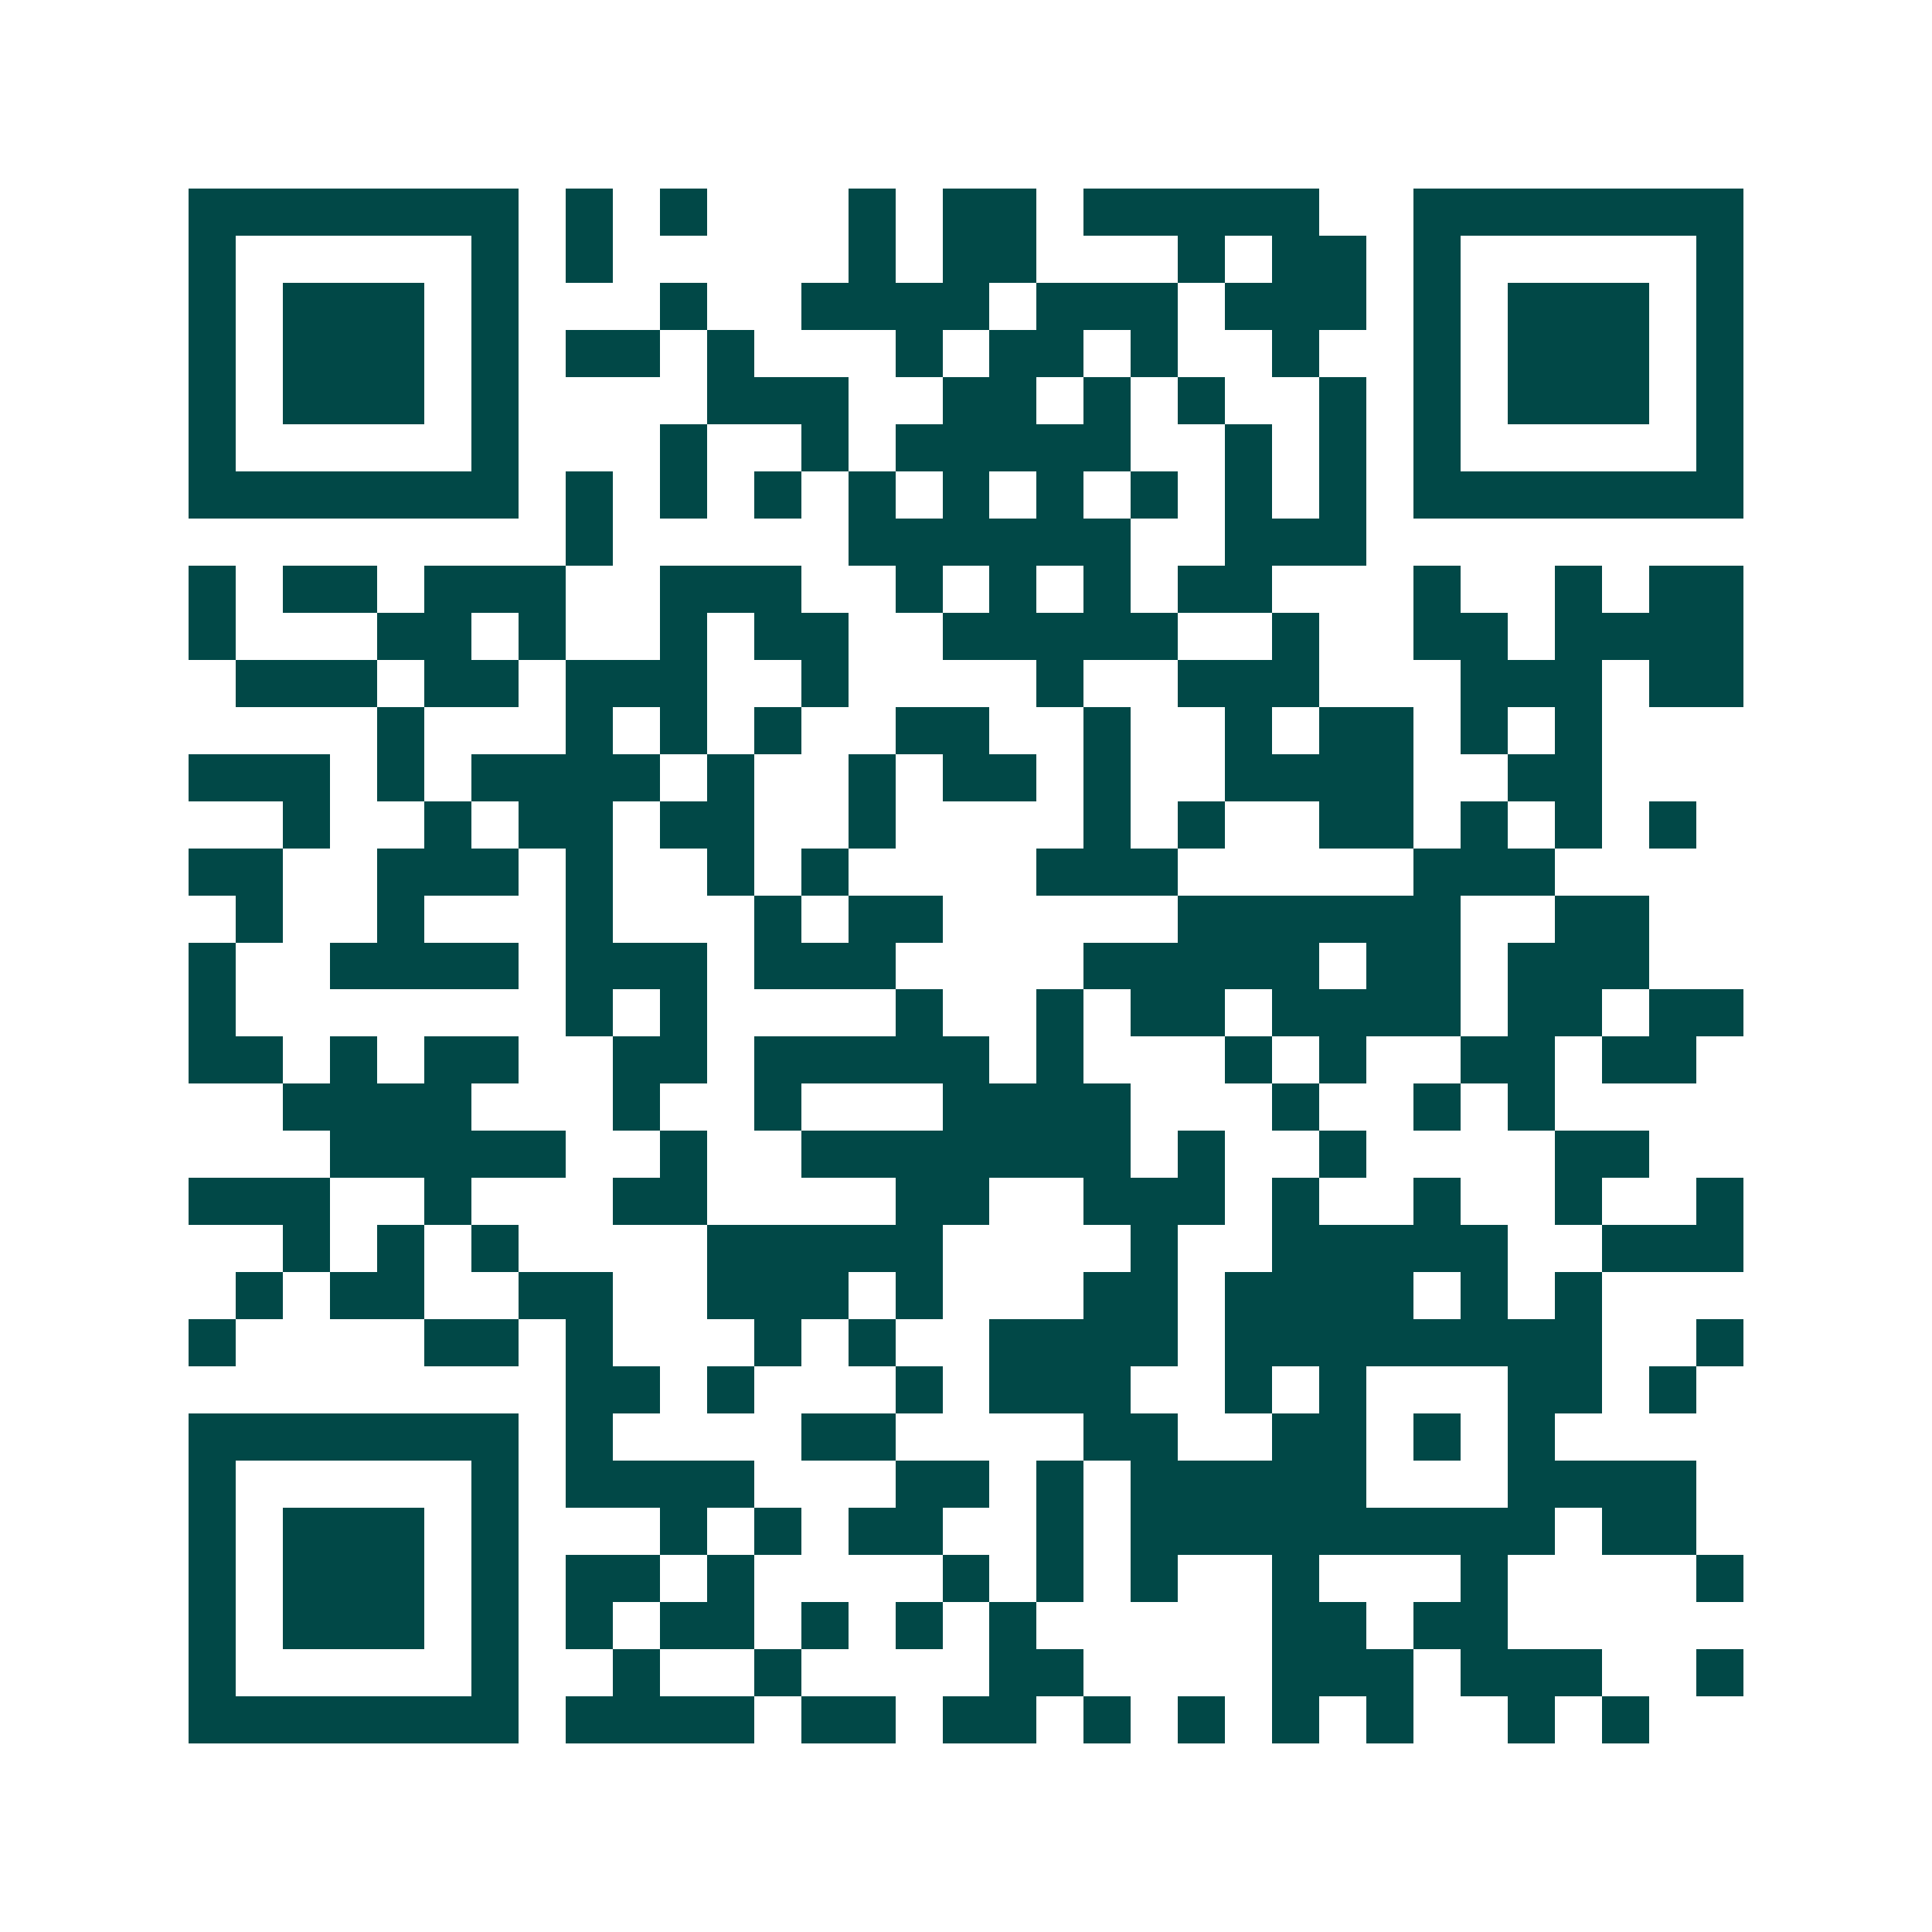 <svg xmlns="http://www.w3.org/2000/svg" width="200" height="200" viewBox="0 0 41 41" shape-rendering="crispEdges"><path fill="#ffffff" d="M0 0h41v41H0z"/><path stroke="#014847" d="M4 4.5h7m1 0h1m1 0h1m3 0h1m1 0h2m1 0h5m2 0h7M4 5.5h1m5 0h1m1 0h1m5 0h1m1 0h2m3 0h1m1 0h2m1 0h1m5 0h1M4 6.5h1m1 0h3m1 0h1m3 0h1m2 0h4m1 0h3m1 0h3m1 0h1m1 0h3m1 0h1M4 7.5h1m1 0h3m1 0h1m1 0h2m1 0h1m3 0h1m1 0h2m1 0h1m2 0h1m2 0h1m1 0h3m1 0h1M4 8.5h1m1 0h3m1 0h1m4 0h3m2 0h2m1 0h1m1 0h1m2 0h1m1 0h1m1 0h3m1 0h1M4 9.5h1m5 0h1m3 0h1m2 0h1m1 0h5m2 0h1m1 0h1m1 0h1m5 0h1M4 10.5h7m1 0h1m1 0h1m1 0h1m1 0h1m1 0h1m1 0h1m1 0h1m1 0h1m1 0h1m1 0h7M12 11.5h1m5 0h6m2 0h3M4 12.5h1m1 0h2m1 0h3m2 0h3m2 0h1m1 0h1m1 0h1m1 0h2m3 0h1m2 0h1m1 0h2M4 13.5h1m3 0h2m1 0h1m2 0h1m1 0h2m2 0h5m2 0h1m2 0h2m1 0h4M5 14.5h3m1 0h2m1 0h3m2 0h1m4 0h1m2 0h3m3 0h3m1 0h2M8 15.5h1m3 0h1m1 0h1m1 0h1m2 0h2m2 0h1m2 0h1m1 0h2m1 0h1m1 0h1M4 16.5h3m1 0h1m1 0h4m1 0h1m2 0h1m1 0h2m1 0h1m2 0h4m2 0h2M6 17.5h1m2 0h1m1 0h2m1 0h2m2 0h1m4 0h1m1 0h1m2 0h2m1 0h1m1 0h1m1 0h1M4 18.5h2m2 0h3m1 0h1m2 0h1m1 0h1m4 0h3m5 0h3M5 19.5h1m2 0h1m3 0h1m3 0h1m1 0h2m5 0h6m2 0h2M4 20.5h1m2 0h4m1 0h3m1 0h3m4 0h5m1 0h2m1 0h3M4 21.5h1m7 0h1m1 0h1m4 0h1m2 0h1m1 0h2m1 0h4m1 0h2m1 0h2M4 22.5h2m1 0h1m1 0h2m2 0h2m1 0h5m1 0h1m3 0h1m1 0h1m2 0h2m1 0h2M6 23.5h4m3 0h1m2 0h1m3 0h4m3 0h1m2 0h1m1 0h1M7 24.5h5m2 0h1m2 0h7m1 0h1m2 0h1m4 0h2M4 25.5h3m2 0h1m3 0h2m4 0h2m2 0h3m1 0h1m2 0h1m2 0h1m2 0h1M6 26.5h1m1 0h1m1 0h1m4 0h5m4 0h1m2 0h5m2 0h3M5 27.5h1m1 0h2m2 0h2m2 0h3m1 0h1m3 0h2m1 0h4m1 0h1m1 0h1M4 28.5h1m4 0h2m1 0h1m3 0h1m1 0h1m2 0h4m1 0h8m2 0h1M12 29.5h2m1 0h1m3 0h1m1 0h3m2 0h1m1 0h1m3 0h2m1 0h1M4 30.5h7m1 0h1m4 0h2m4 0h2m2 0h2m1 0h1m1 0h1M4 31.5h1m5 0h1m1 0h4m3 0h2m1 0h1m1 0h5m3 0h4M4 32.5h1m1 0h3m1 0h1m3 0h1m1 0h1m1 0h2m2 0h1m1 0h9m1 0h2M4 33.5h1m1 0h3m1 0h1m1 0h2m1 0h1m4 0h1m1 0h1m1 0h1m2 0h1m3 0h1m4 0h1M4 34.5h1m1 0h3m1 0h1m1 0h1m1 0h2m1 0h1m1 0h1m1 0h1m5 0h2m1 0h2M4 35.5h1m5 0h1m2 0h1m2 0h1m4 0h2m4 0h3m1 0h3m2 0h1M4 36.5h7m1 0h4m1 0h2m1 0h2m1 0h1m1 0h1m1 0h1m1 0h1m2 0h1m1 0h1"/></svg>
